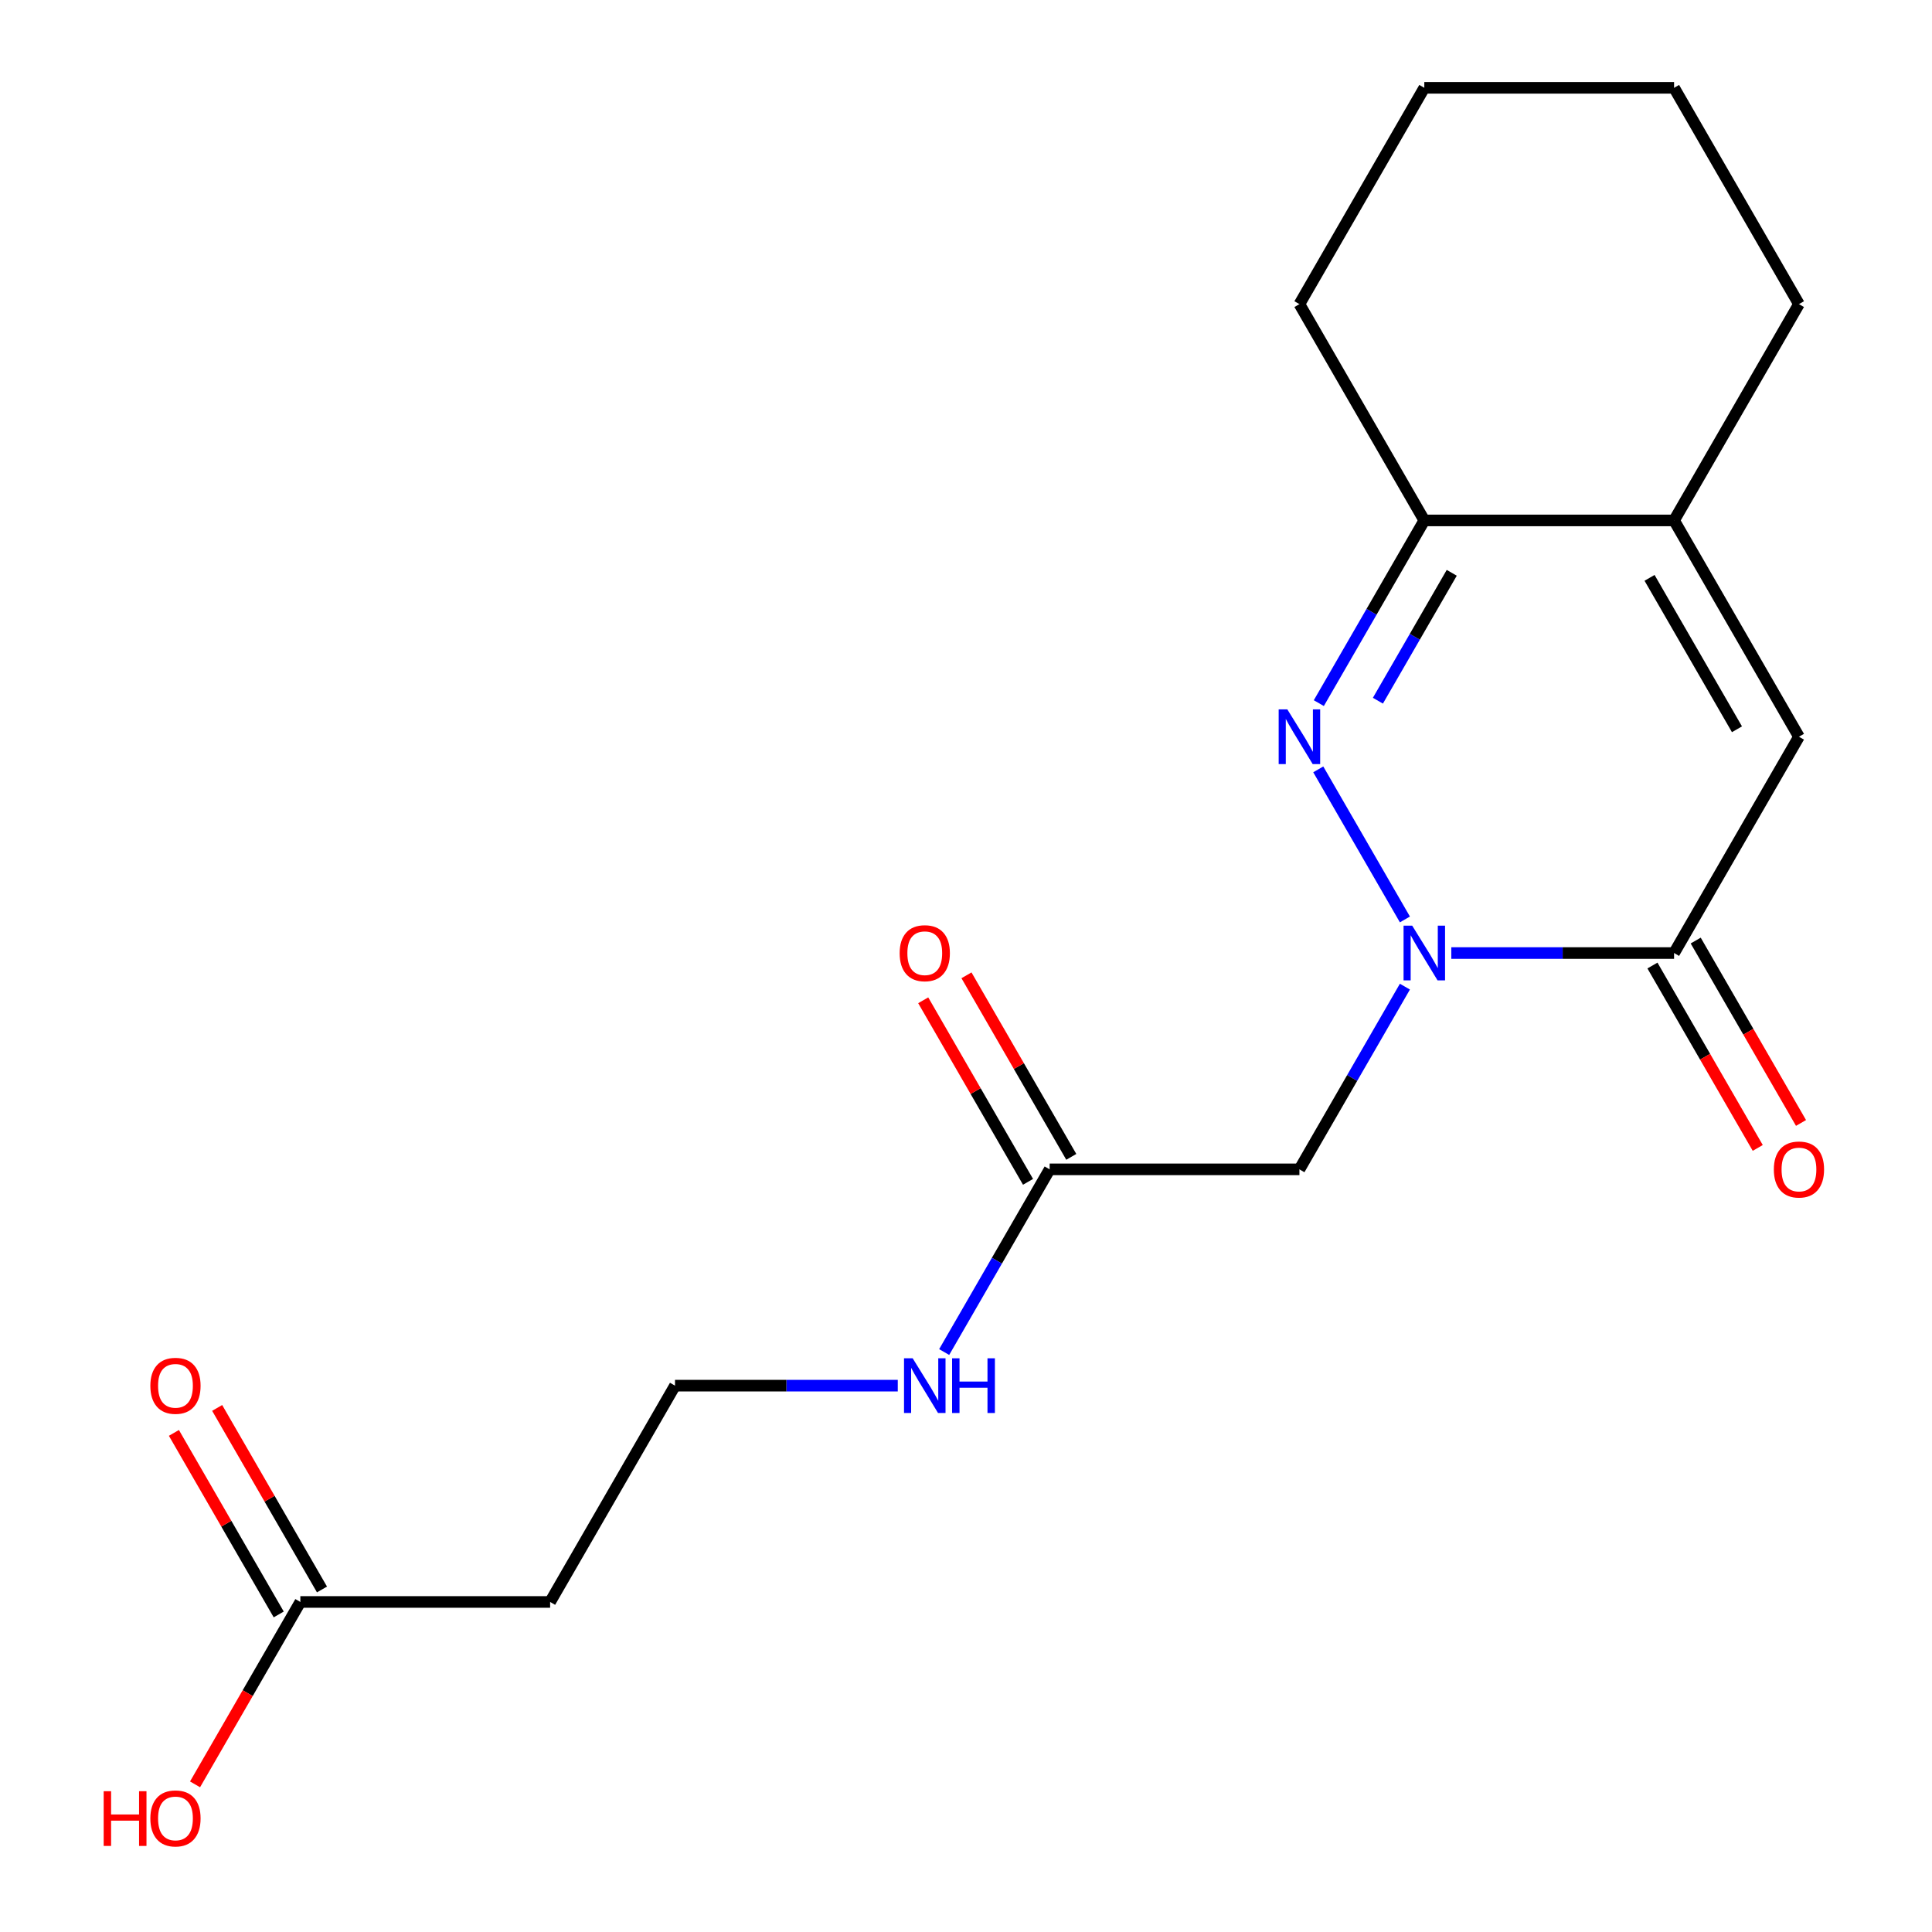 <?xml version='1.0' encoding='iso-8859-1'?>
<svg version='1.1' baseProfile='full'
              xmlns='http://www.w3.org/2000/svg'
                      xmlns:rdkit='http://www.rdkit.org/xml'
                      xmlns:xlink='http://www.w3.org/1999/xlink'
                  xml:space='preserve'
width='1000px' height='1000px' viewBox='0 0 1000 1000'>
<!-- END OF HEADER -->
<rect style='opacity:1.0;fill:#FFFFFF;stroke:none' width='1000' height='1000' x='0' y='0'> </rect>
<path class='bond-0' d='M 727.178,475.9 L 682.33,398.223' style='fill:none;fill-rule:evenodd;stroke:#0000FF;stroke-width:6px;stroke-linecap:butt;stroke-linejoin:miter;stroke-opacity:1' />
<path class='bond-1' d='M 751.191,493.292 L 808.845,493.292' style='fill:none;fill-rule:evenodd;stroke:#0000FF;stroke-width:6px;stroke-linecap:butt;stroke-linejoin:miter;stroke-opacity:1' />
<path class='bond-1' d='M 808.845,493.292 L 866.498,493.292' style='fill:none;fill-rule:evenodd;stroke:#000000;stroke-width:6px;stroke-linecap:butt;stroke-linejoin:miter;stroke-opacity:1' />
<path class='bond-4' d='M 727.178,510.684 L 699.878,557.968' style='fill:none;fill-rule:evenodd;stroke:#0000FF;stroke-width:6px;stroke-linecap:butt;stroke-linejoin:miter;stroke-opacity:1' />
<path class='bond-4' d='M 699.878,557.968 L 672.579,605.252' style='fill:none;fill-rule:evenodd;stroke:#000000;stroke-width:6px;stroke-linecap:butt;stroke-linejoin:miter;stroke-opacity:1' />
<path class='bond-3' d='M 682.62,363.941 L 709.92,316.657' style='fill:none;fill-rule:evenodd;stroke:#0000FF;stroke-width:6px;stroke-linecap:butt;stroke-linejoin:miter;stroke-opacity:1' />
<path class='bond-3' d='M 709.92,316.657 L 737.219,269.373' style='fill:none;fill-rule:evenodd;stroke:#000000;stroke-width:6px;stroke-linecap:butt;stroke-linejoin:miter;stroke-opacity:1' />
<path class='bond-3' d='M 713.202,362.684 L 732.311,329.585' style='fill:none;fill-rule:evenodd;stroke:#0000FF;stroke-width:6px;stroke-linecap:butt;stroke-linejoin:miter;stroke-opacity:1' />
<path class='bond-3' d='M 732.311,329.585 L 751.421,296.487' style='fill:none;fill-rule:evenodd;stroke:#000000;stroke-width:6px;stroke-linecap:butt;stroke-linejoin:miter;stroke-opacity:1' />
<path class='bond-2' d='M 866.498,493.292 L 931.138,381.333' style='fill:none;fill-rule:evenodd;stroke:#000000;stroke-width:6px;stroke-linecap:butt;stroke-linejoin:miter;stroke-opacity:1' />
<path class='bond-8' d='M 855.303,499.756 L 882.556,546.96' style='fill:none;fill-rule:evenodd;stroke:#000000;stroke-width:6px;stroke-linecap:butt;stroke-linejoin:miter;stroke-opacity:1' />
<path class='bond-8' d='M 882.556,546.96 L 909.809,594.164' style='fill:none;fill-rule:evenodd;stroke:#FF0000;stroke-width:6px;stroke-linecap:butt;stroke-linejoin:miter;stroke-opacity:1' />
<path class='bond-8' d='M 877.694,486.828 L 904.947,534.032' style='fill:none;fill-rule:evenodd;stroke:#000000;stroke-width:6px;stroke-linecap:butt;stroke-linejoin:miter;stroke-opacity:1' />
<path class='bond-8' d='M 904.947,534.032 L 932.201,581.236' style='fill:none;fill-rule:evenodd;stroke:#FF0000;stroke-width:6px;stroke-linecap:butt;stroke-linejoin:miter;stroke-opacity:1' />
<path class='bond-5' d='M 931.138,381.333 L 866.498,269.373' style='fill:none;fill-rule:evenodd;stroke:#000000;stroke-width:6px;stroke-linecap:butt;stroke-linejoin:miter;stroke-opacity:1' />
<path class='bond-5' d='M 899.05,377.467 L 853.803,299.095' style='fill:none;fill-rule:evenodd;stroke:#000000;stroke-width:6px;stroke-linecap:butt;stroke-linejoin:miter;stroke-opacity:1' />
<path class='bond-16' d='M 737.219,269.373 L 672.579,157.414' style='fill:none;fill-rule:evenodd;stroke:#000000;stroke-width:6px;stroke-linecap:butt;stroke-linejoin:miter;stroke-opacity:1' />
<path class='bond-19' d='M 737.219,269.373 L 866.498,269.373' style='fill:none;fill-rule:evenodd;stroke:#000000;stroke-width:6px;stroke-linecap:butt;stroke-linejoin:miter;stroke-opacity:1' />
<path class='bond-6' d='M 672.579,605.252 L 543.299,605.252' style='fill:none;fill-rule:evenodd;stroke:#000000;stroke-width:6px;stroke-linecap:butt;stroke-linejoin:miter;stroke-opacity:1' />
<path class='bond-15' d='M 866.498,269.373 L 931.138,157.414' style='fill:none;fill-rule:evenodd;stroke:#000000;stroke-width:6px;stroke-linecap:butt;stroke-linejoin:miter;stroke-opacity:1' />
<path class='bond-10' d='M 554.495,598.788 L 527.369,551.804' style='fill:none;fill-rule:evenodd;stroke:#000000;stroke-width:6px;stroke-linecap:butt;stroke-linejoin:miter;stroke-opacity:1' />
<path class='bond-10' d='M 527.369,551.804 L 500.243,504.82' style='fill:none;fill-rule:evenodd;stroke:#FF0000;stroke-width:6px;stroke-linecap:butt;stroke-linejoin:miter;stroke-opacity:1' />
<path class='bond-10' d='M 532.103,611.716 L 504.977,564.732' style='fill:none;fill-rule:evenodd;stroke:#000000;stroke-width:6px;stroke-linecap:butt;stroke-linejoin:miter;stroke-opacity:1' />
<path class='bond-10' d='M 504.977,564.732 L 477.851,517.748' style='fill:none;fill-rule:evenodd;stroke:#FF0000;stroke-width:6px;stroke-linecap:butt;stroke-linejoin:miter;stroke-opacity:1' />
<path class='bond-12' d='M 543.299,605.252 L 516,652.536' style='fill:none;fill-rule:evenodd;stroke:#000000;stroke-width:6px;stroke-linecap:butt;stroke-linejoin:miter;stroke-opacity:1' />
<path class='bond-12' d='M 516,652.536 L 488.701,699.819' style='fill:none;fill-rule:evenodd;stroke:#0000FF;stroke-width:6px;stroke-linecap:butt;stroke-linejoin:miter;stroke-opacity:1' />
<path class='bond-7' d='M 155.46,829.171 L 284.74,829.171' style='fill:none;fill-rule:evenodd;stroke:#000000;stroke-width:6px;stroke-linecap:butt;stroke-linejoin:miter;stroke-opacity:1' />
<path class='bond-11' d='M 166.656,822.707 L 139.53,775.723' style='fill:none;fill-rule:evenodd;stroke:#000000;stroke-width:6px;stroke-linecap:butt;stroke-linejoin:miter;stroke-opacity:1' />
<path class='bond-11' d='M 139.53,775.723 L 112.404,728.739' style='fill:none;fill-rule:evenodd;stroke:#FF0000;stroke-width:6px;stroke-linecap:butt;stroke-linejoin:miter;stroke-opacity:1' />
<path class='bond-11' d='M 144.265,835.635 L 117.138,788.651' style='fill:none;fill-rule:evenodd;stroke:#000000;stroke-width:6px;stroke-linecap:butt;stroke-linejoin:miter;stroke-opacity:1' />
<path class='bond-11' d='M 117.138,788.651 L 90.012,741.667' style='fill:none;fill-rule:evenodd;stroke:#FF0000;stroke-width:6px;stroke-linecap:butt;stroke-linejoin:miter;stroke-opacity:1' />
<path class='bond-14' d='M 155.46,829.171 L 128.207,876.374' style='fill:none;fill-rule:evenodd;stroke:#000000;stroke-width:6px;stroke-linecap:butt;stroke-linejoin:miter;stroke-opacity:1' />
<path class='bond-14' d='M 128.207,876.374 L 100.954,923.578' style='fill:none;fill-rule:evenodd;stroke:#FF0000;stroke-width:6px;stroke-linecap:butt;stroke-linejoin:miter;stroke-opacity:1' />
<path class='bond-9' d='M 284.74,829.171 L 349.38,717.211' style='fill:none;fill-rule:evenodd;stroke:#000000;stroke-width:6px;stroke-linecap:butt;stroke-linejoin:miter;stroke-opacity:1' />
<path class='bond-13' d='M 464.688,717.211 L 407.034,717.211' style='fill:none;fill-rule:evenodd;stroke:#0000FF;stroke-width:6px;stroke-linecap:butt;stroke-linejoin:miter;stroke-opacity:1' />
<path class='bond-13' d='M 407.034,717.211 L 349.38,717.211' style='fill:none;fill-rule:evenodd;stroke:#000000;stroke-width:6px;stroke-linecap:butt;stroke-linejoin:miter;stroke-opacity:1' />
<path class='bond-17' d='M 931.138,157.414 L 866.498,45.455' style='fill:none;fill-rule:evenodd;stroke:#000000;stroke-width:6px;stroke-linecap:butt;stroke-linejoin:miter;stroke-opacity:1' />
<path class='bond-18' d='M 672.579,157.414 L 737.219,45.455' style='fill:none;fill-rule:evenodd;stroke:#000000;stroke-width:6px;stroke-linecap:butt;stroke-linejoin:miter;stroke-opacity:1' />
<path class='bond-20' d='M 866.498,45.455 L 737.219,45.455' style='fill:none;fill-rule:evenodd;stroke:#000000;stroke-width:6px;stroke-linecap:butt;stroke-linejoin:miter;stroke-opacity:1' />
<path  class='atom-0' d='M 730.959 479.132
L 740.239 494.132
Q 741.159 495.612, 742.639 498.292
Q 744.119 500.972, 744.199 501.132
L 744.199 479.132
L 747.959 479.132
L 747.959 507.452
L 744.079 507.452
L 734.119 491.052
Q 732.959 489.132, 731.719 486.932
Q 730.519 484.732, 730.159 484.052
L 730.159 507.452
L 726.479 507.452
L 726.479 479.132
L 730.959 479.132
' fill='#0000FF'/>
<path  class='atom-1' d='M 666.319 367.173
L 675.599 382.173
Q 676.519 383.653, 677.999 386.333
Q 679.479 389.013, 679.559 389.173
L 679.559 367.173
L 683.319 367.173
L 683.319 395.493
L 679.439 395.493
L 669.479 379.093
Q 668.319 377.173, 667.079 374.973
Q 665.879 372.773, 665.519 372.093
L 665.519 395.493
L 661.839 395.493
L 661.839 367.173
L 666.319 367.173
' fill='#0000FF'/>
<path  class='atom-9' d='M 918.138 605.332
Q 918.138 598.532, 921.498 594.732
Q 924.858 590.932, 931.138 590.932
Q 937.418 590.932, 940.778 594.732
Q 944.138 598.532, 944.138 605.332
Q 944.138 612.212, 940.738 616.132
Q 937.338 620.012, 931.138 620.012
Q 924.898 620.012, 921.498 616.132
Q 918.138 612.252, 918.138 605.332
M 931.138 616.812
Q 935.458 616.812, 937.778 613.932
Q 940.138 611.012, 940.138 605.332
Q 940.138 599.772, 937.778 596.972
Q 935.458 594.132, 931.138 594.132
Q 926.818 594.132, 924.458 596.932
Q 922.138 599.732, 922.138 605.332
Q 922.138 611.052, 924.458 613.932
Q 926.818 616.812, 931.138 616.812
' fill='#FF0000'/>
<path  class='atom-11' d='M 465.66 493.372
Q 465.66 486.572, 469.02 482.772
Q 472.38 478.972, 478.66 478.972
Q 484.94 478.972, 488.3 482.772
Q 491.66 486.572, 491.66 493.372
Q 491.66 500.252, 488.26 504.172
Q 484.86 508.052, 478.66 508.052
Q 472.42 508.052, 469.02 504.172
Q 465.66 500.292, 465.66 493.372
M 478.66 504.852
Q 482.98 504.852, 485.3 501.972
Q 487.66 499.052, 487.66 493.372
Q 487.66 487.812, 485.3 485.012
Q 482.98 482.172, 478.66 482.172
Q 474.34 482.172, 471.98 484.972
Q 469.66 487.772, 469.66 493.372
Q 469.66 499.092, 471.98 501.972
Q 474.34 504.852, 478.66 504.852
' fill='#FF0000'/>
<path  class='atom-12' d='M 77.821 717.291
Q 77.821 710.491, 81.181 706.691
Q 84.541 702.891, 90.821 702.891
Q 97.101 702.891, 100.461 706.691
Q 103.821 710.491, 103.821 717.291
Q 103.821 724.171, 100.421 728.091
Q 97.021 731.971, 90.821 731.971
Q 84.581 731.971, 81.181 728.091
Q 77.821 724.211, 77.821 717.291
M 90.821 728.771
Q 95.141 728.771, 97.461 725.891
Q 99.821 722.971, 99.821 717.291
Q 99.821 711.731, 97.461 708.931
Q 95.141 706.091, 90.821 706.091
Q 86.501 706.091, 84.141 708.891
Q 81.821 711.691, 81.821 717.291
Q 81.821 723.011, 84.141 725.891
Q 86.501 728.771, 90.821 728.771
' fill='#FF0000'/>
<path  class='atom-13' d='M 472.4 703.051
L 481.68 718.051
Q 482.6 719.531, 484.08 722.211
Q 485.56 724.891, 485.64 725.051
L 485.64 703.051
L 489.4 703.051
L 489.4 731.371
L 485.52 731.371
L 475.56 714.971
Q 474.4 713.051, 473.16 710.851
Q 471.96 708.651, 471.6 707.971
L 471.6 731.371
L 467.92 731.371
L 467.92 703.051
L 472.4 703.051
' fill='#0000FF'/>
<path  class='atom-13' d='M 492.8 703.051
L 496.64 703.051
L 496.64 715.091
L 511.12 715.091
L 511.12 703.051
L 514.96 703.051
L 514.96 731.371
L 511.12 731.371
L 511.12 718.291
L 496.64 718.291
L 496.64 731.371
L 492.8 731.371
L 492.8 703.051
' fill='#0000FF'/>
<path  class='atom-15' d='M 53.661 927.13
L 57.501 927.13
L 57.501 939.17
L 71.981 939.17
L 71.981 927.13
L 75.821 927.13
L 75.821 955.45
L 71.981 955.45
L 71.981 942.37
L 57.501 942.37
L 57.501 955.45
L 53.661 955.45
L 53.661 927.13
' fill='#FF0000'/>
<path  class='atom-15' d='M 77.821 941.21
Q 77.821 934.41, 81.181 930.61
Q 84.541 926.81, 90.821 926.81
Q 97.101 926.81, 100.461 930.61
Q 103.821 934.41, 103.821 941.21
Q 103.821 948.09, 100.421 952.01
Q 97.021 955.89, 90.821 955.89
Q 84.581 955.89, 81.181 952.01
Q 77.821 948.13, 77.821 941.21
M 90.821 952.69
Q 95.141 952.69, 97.461 949.81
Q 99.821 946.89, 99.821 941.21
Q 99.821 935.65, 97.461 932.85
Q 95.141 930.01, 90.821 930.01
Q 86.501 930.01, 84.141 932.81
Q 81.821 935.61, 81.821 941.21
Q 81.821 946.93, 84.141 949.81
Q 86.501 952.69, 90.821 952.69
' fill='#FF0000'/>
</svg>
